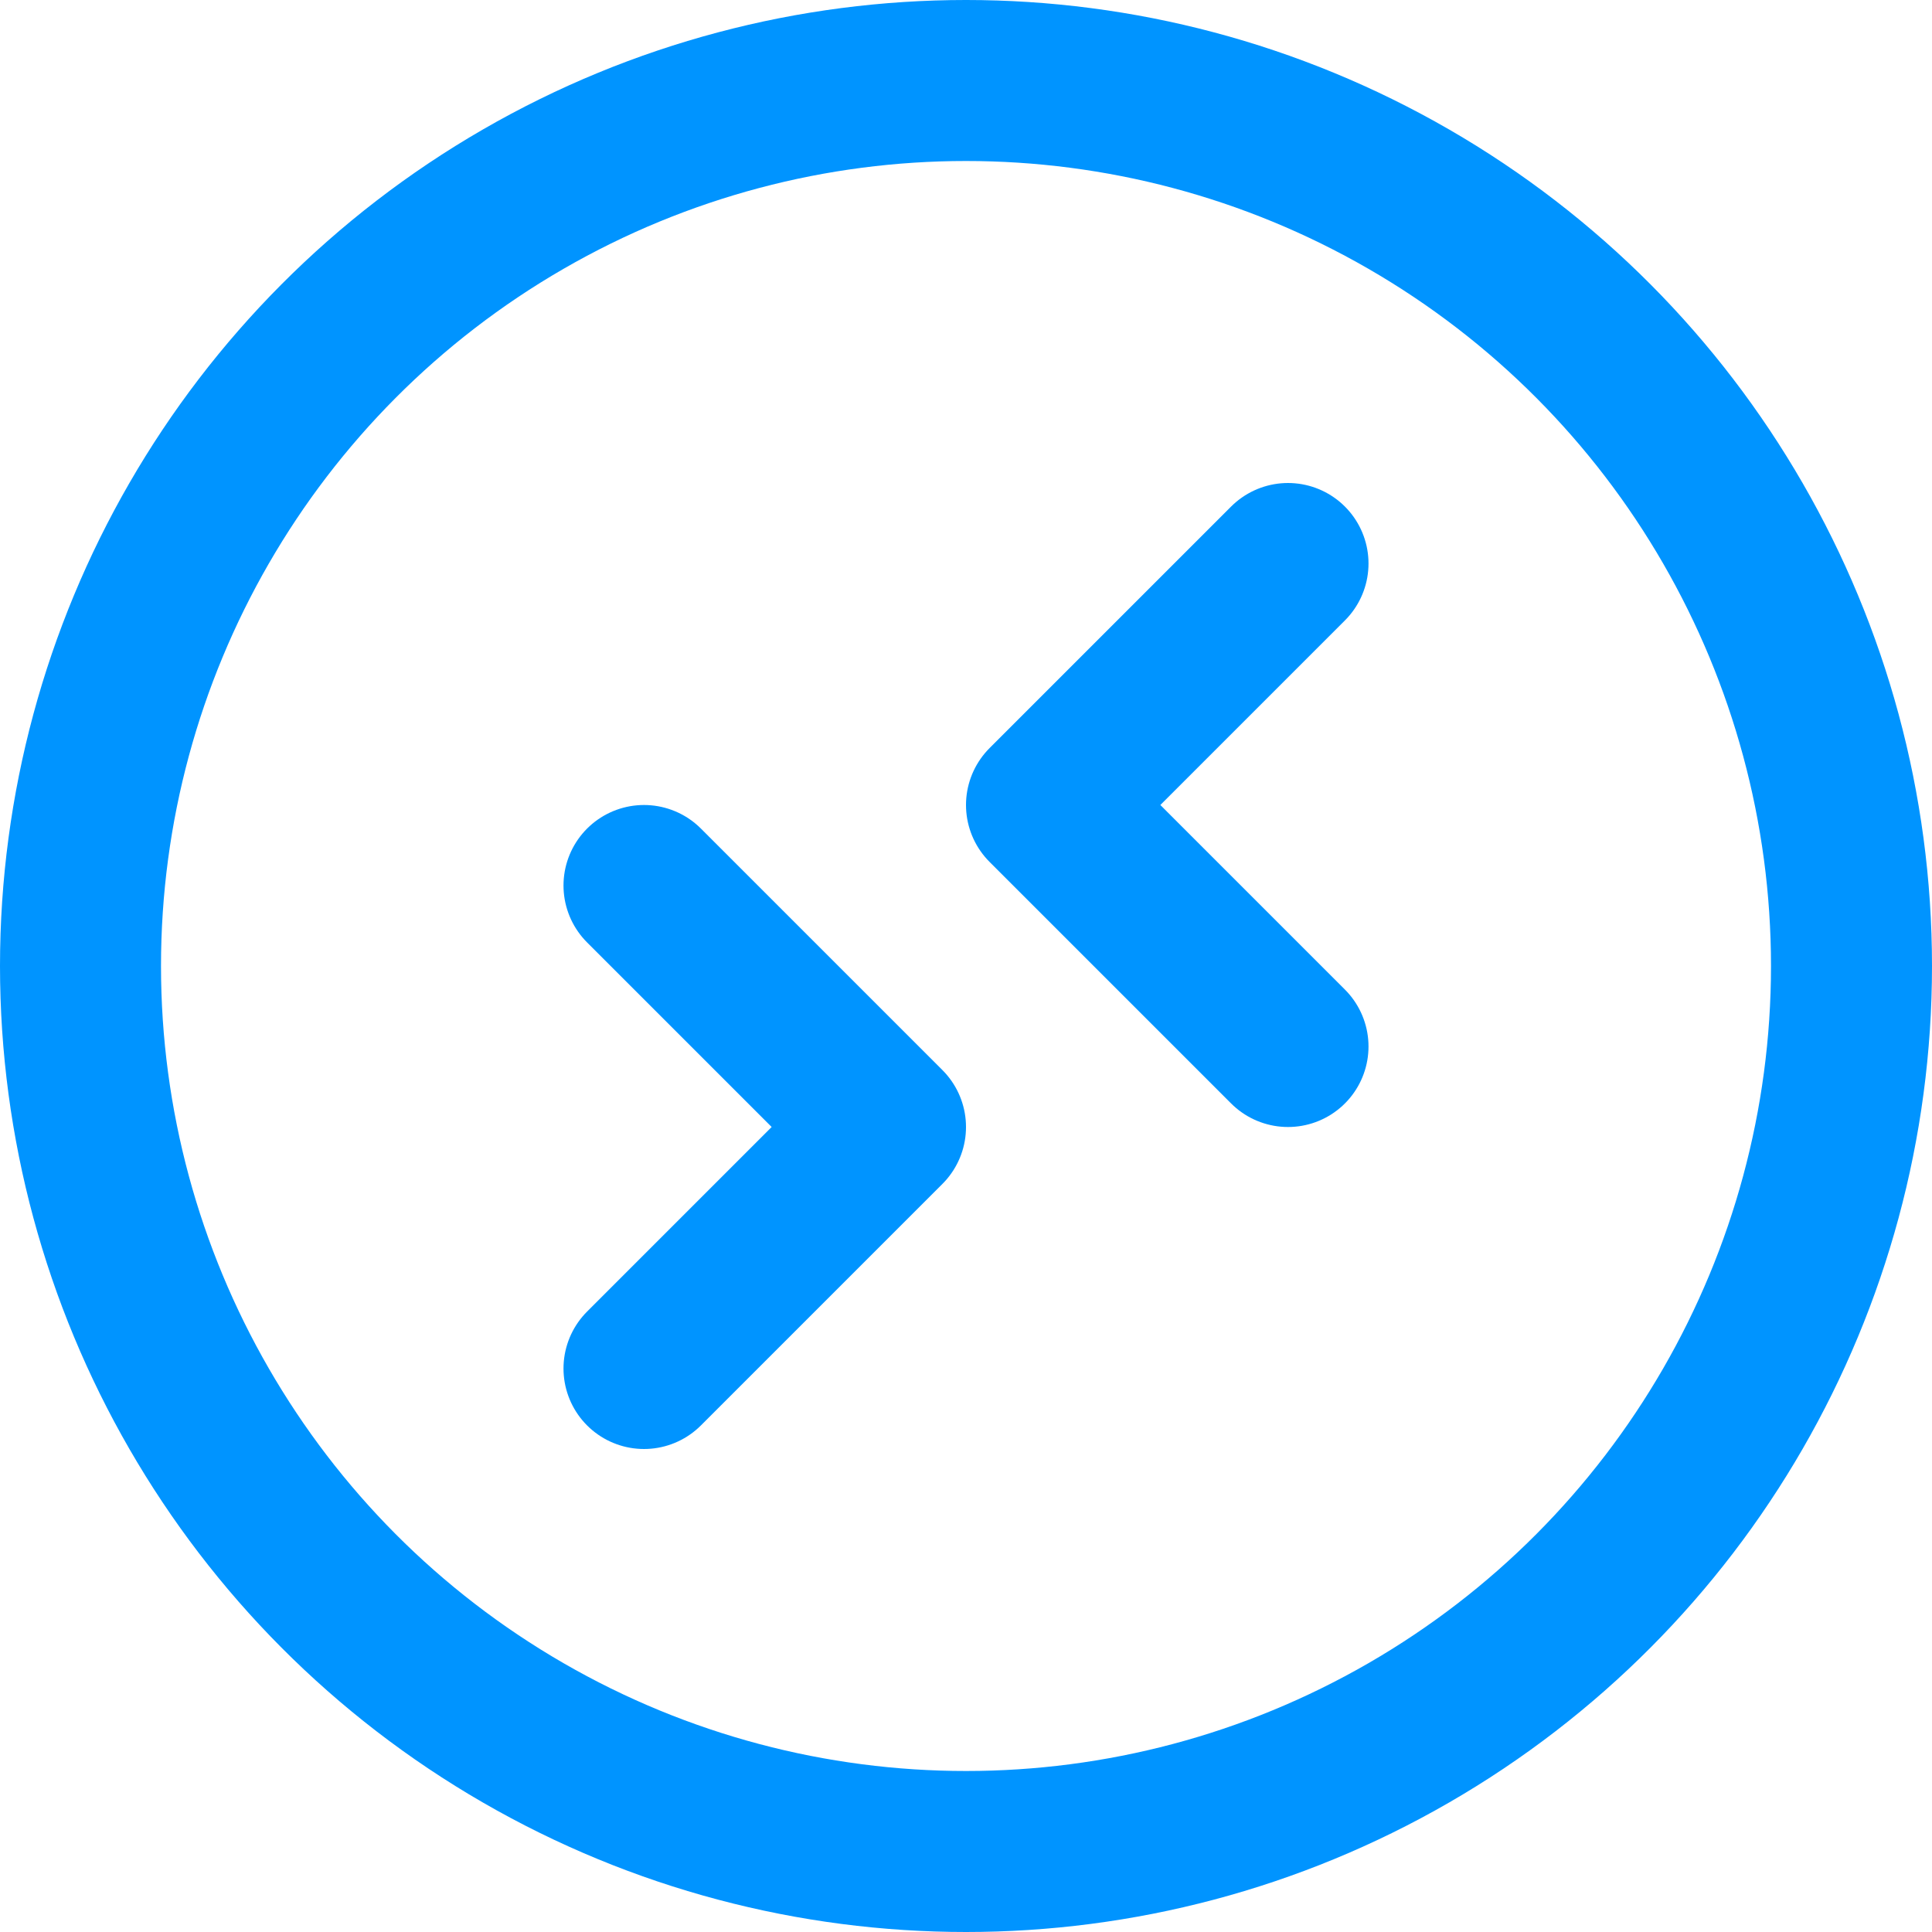 <svg width="24" height="24" viewBox="0 0 24 24" fill="none" xmlns="http://www.w3.org/2000/svg">
<g clip-path="url(#clip0_1705_8253)">
<circle cx="12" cy="12" r="11" stroke="#0094FF" stroke-width="2"/>
<path d="M8 17L11 14L8 11" stroke="#0094FF" stroke-width="2" stroke-linecap="round" stroke-linejoin="round"/>
<path d="M16 13L13 10L16 7" stroke="#0094FF" stroke-width="2" stroke-linecap="round" stroke-linejoin="round"/>
</g>
<defs>
<clipPath id="clip0_1705_8253">
<rect width="24" height="24" fill="white"/>
</clipPath>
</defs>
</svg>
